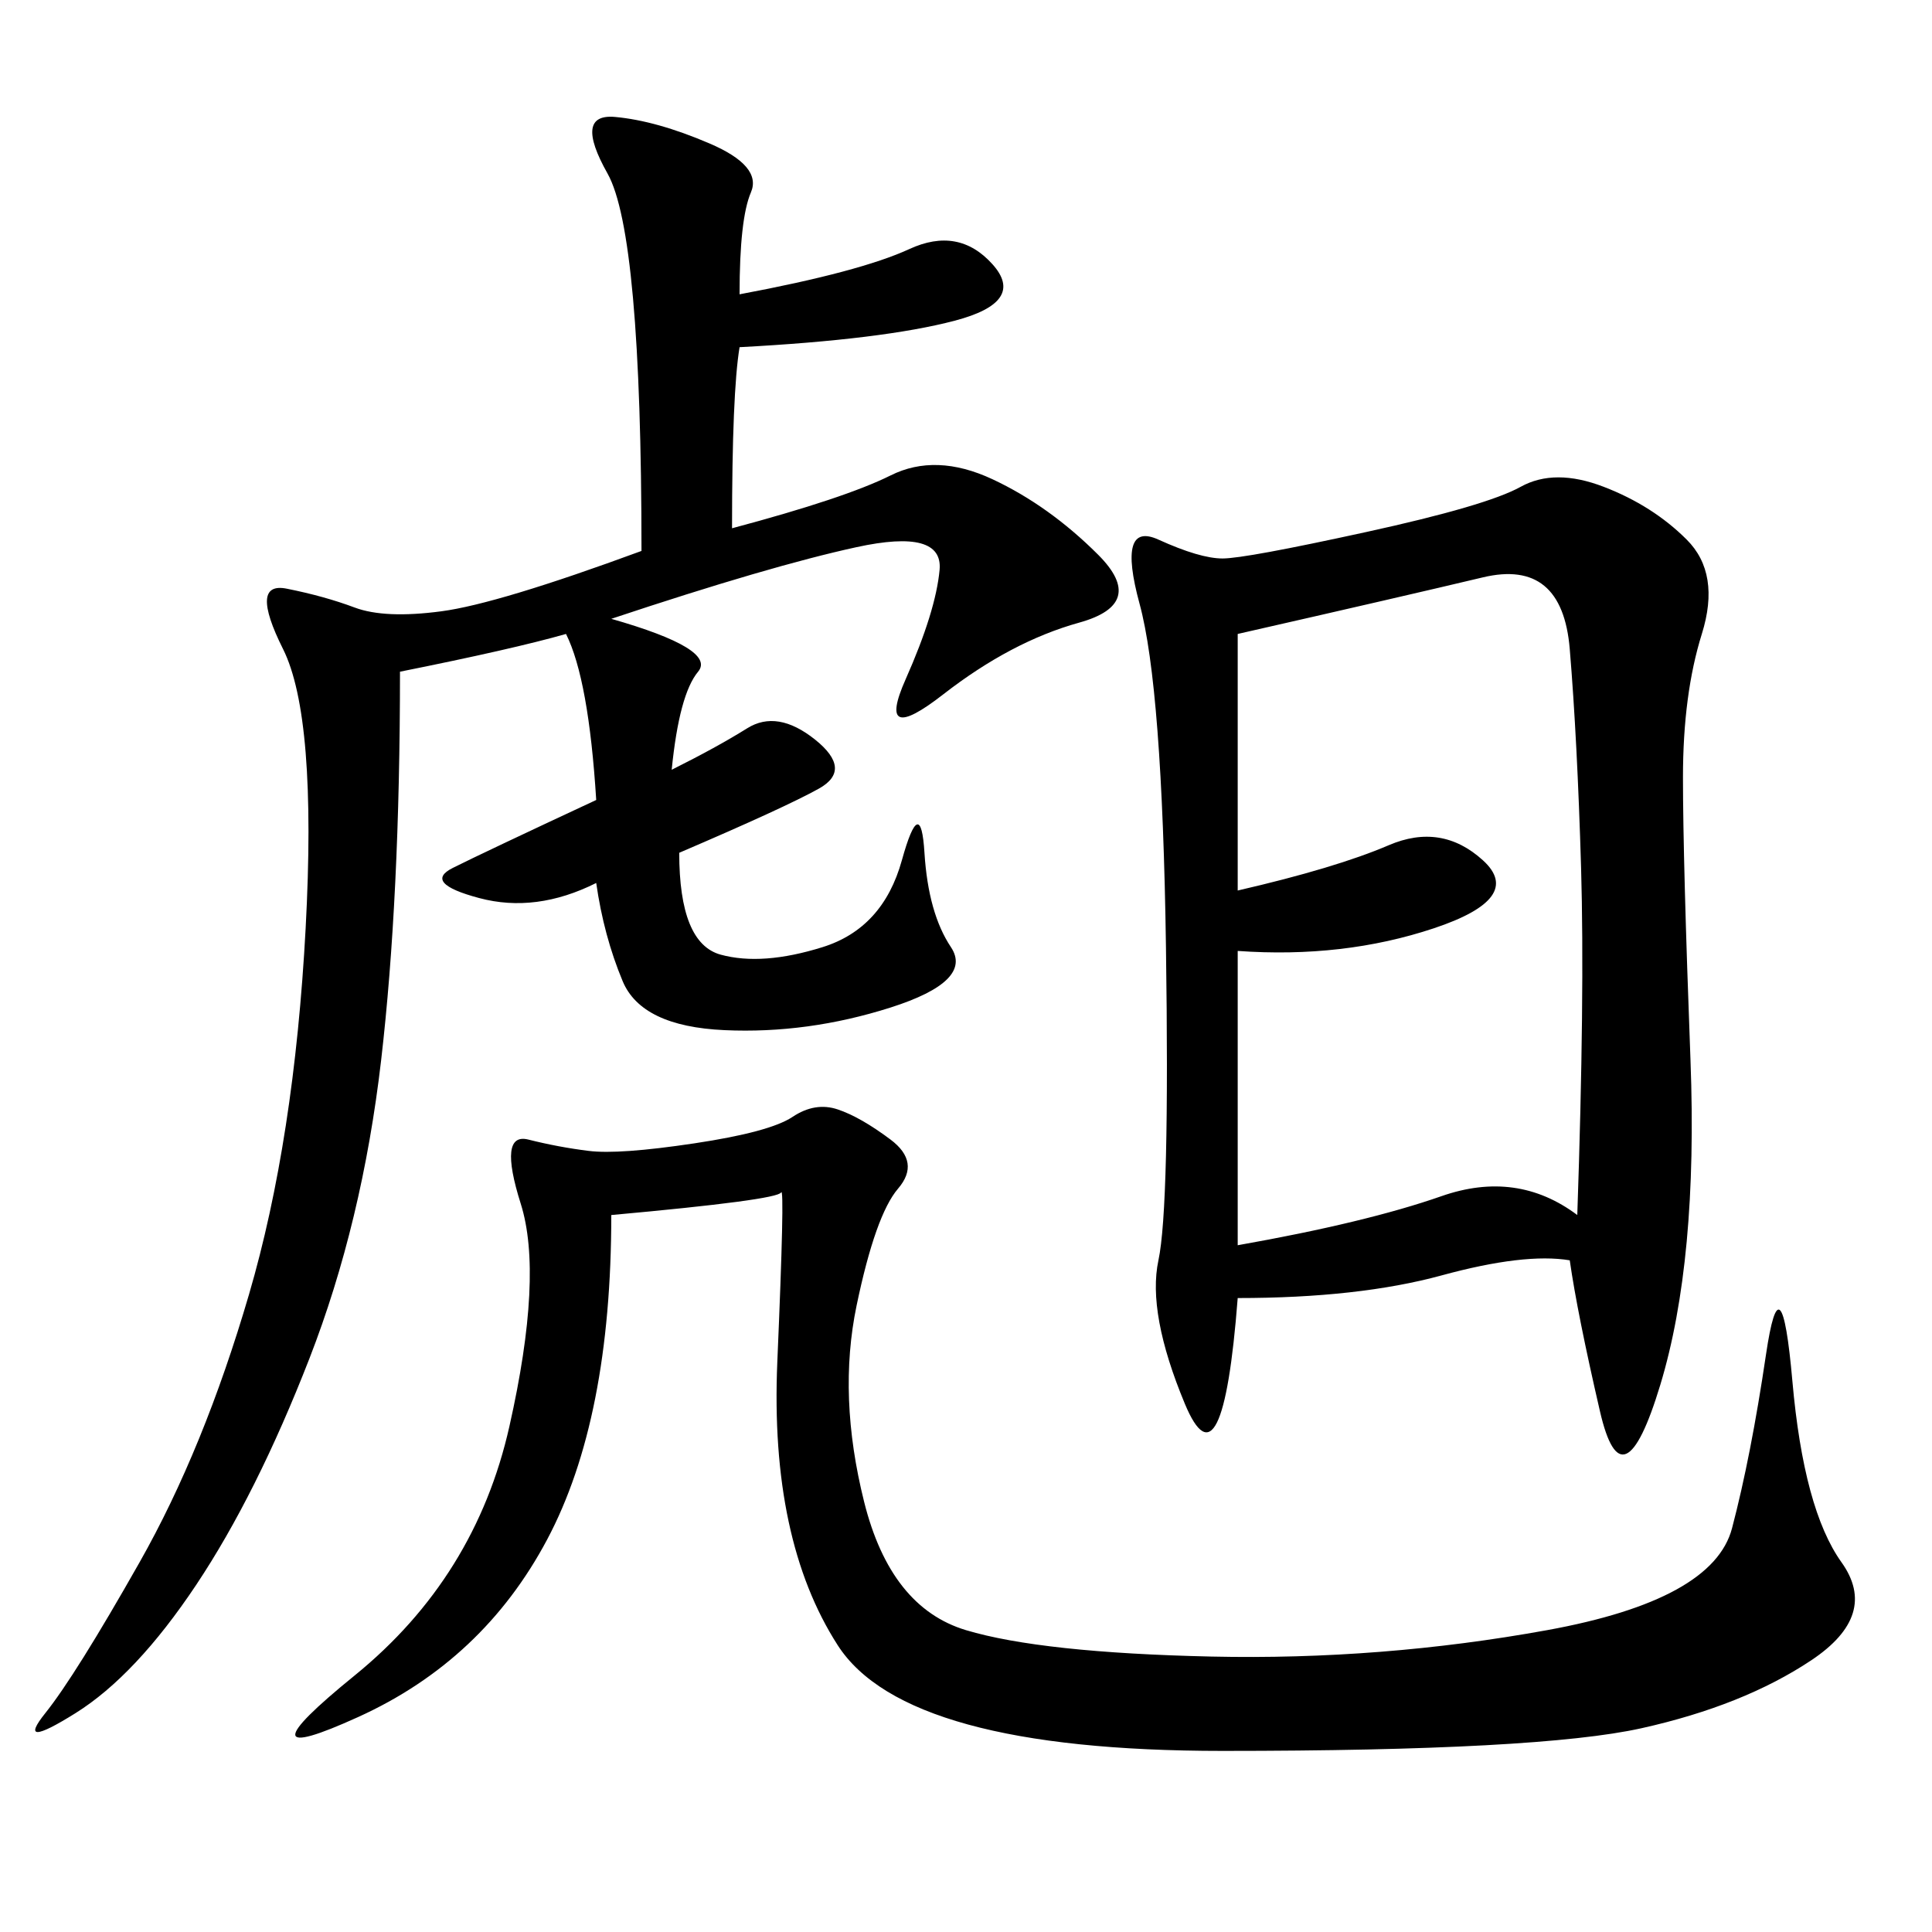 <svg xmlns="http://www.w3.org/2000/svg" xmlns:xlink="http://www.w3.org/1999/xlink" width="300" height="300"><path d="M243.75 195.70Q236.72 194.53 223.83 198.05Q210.94 201.56 192.19 201.56L192.19 201.56Q189.84 232.03 183.98 217.97Q178.13 203.91 179.88 195.70Q181.64 187.50 181.05 147.07Q180.47 106.64 176.95 93.75Q173.44 80.86 179.88 83.79Q186.33 86.72 189.84 86.72L189.84 86.72Q193.36 86.72 212.11 82.62Q230.86 78.52 236.13 75.59Q241.41 72.66 249.02 75.59Q256.64 78.52 261.91 83.79Q267.19 89.06 264.26 98.44Q261.33 107.81 261.33 120.70L261.33 120.70Q261.33 133.59 262.50 164.65Q263.67 195.70 257.81 215.04Q251.95 234.38 248.44 219.14Q244.92 203.91 243.75 195.70L243.75 195.70ZM113.67 82.03Q131.25 77.34 138.28 73.83Q145.31 70.31 154.10 74.41Q162.89 78.52 170.51 86.13Q178.13 93.75 167.58 96.68Q157.03 99.61 146.48 107.81Q135.94 116.02 140.63 105.47Q145.31 94.92 145.90 88.48Q146.48 82.03 133.01 84.96Q119.53 87.89 94.92 96.09L94.92 96.09Q111.33 100.78 108.40 104.30Q105.47 107.81 104.30 119.53L104.30 119.53Q111.33 116.02 116.02 113.09Q120.70 110.16 126.56 114.84Q132.42 119.53 127.15 122.46Q121.88 125.39 105.47 132.42L105.47 132.42Q105.47 146.48 111.91 148.24Q118.36 150 127.73 147.07Q137.11 144.14 140.04 133.59Q142.97 123.05 143.55 132.42Q144.14 141.80 147.66 147.07Q151.17 152.34 138.28 156.45Q125.39 160.55 112.50 159.96Q99.61 159.38 96.68 152.34Q93.75 145.31 92.58 137.11L92.58 137.11Q83.20 141.80 74.41 139.45Q65.63 137.11 70.31 134.77Q75 132.42 92.58 124.22L92.58 124.22Q91.41 105.47 87.89 98.44L87.89 98.44Q79.69 100.78 62.11 104.30L62.11 104.30Q62.11 139.45 59.18 164.65Q56.25 189.84 48.05 210.94Q39.84 232.03 30.47 246.09Q21.09 260.16 11.72 266.02Q2.34 271.88 7.03 266.02Q11.72 260.16 21.68 242.58Q31.64 225 38.67 200.98Q45.70 176.95 47.46 144.14Q49.22 111.33 43.95 100.78Q38.67 90.23 44.53 91.41Q50.39 92.58 55.08 94.34Q59.77 96.09 68.55 94.92Q77.34 93.75 99.61 85.55L99.61 85.55Q99.61 36.33 94.34 26.95Q89.06 17.58 95.51 18.16Q101.95 18.75 110.16 22.27Q118.36 25.78 116.60 29.88Q114.84 33.98 114.84 45.70L114.84 45.70Q133.59 42.19 141.21 38.67Q148.83 35.16 154.10 41.02Q159.38 46.88 148.24 49.80Q137.11 52.73 114.84 53.91L114.84 53.91Q113.67 60.94 113.67 82.03L113.67 82.03ZM94.92 188.67Q94.92 220.31 84.96 239.06Q75 257.81 55.66 266.60Q36.33 275.39 55.08 260.16Q73.83 244.92 79.10 221.48Q84.38 198.05 80.86 186.91Q77.34 175.78 82.03 176.95Q86.72 178.13 91.41 178.71Q96.09 179.30 107.81 177.54Q119.53 175.78 123.05 173.44Q126.56 171.09 130.08 172.27Q133.59 173.44 138.28 176.95Q142.97 180.47 139.45 184.57Q135.94 188.67 133.01 202.73Q130.08 216.80 134.18 233.20Q138.28 249.61 150 253.13Q161.72 256.64 188.09 257.23Q214.45 257.81 240.23 253.13Q266.02 248.44 268.95 237.30Q271.88 226.17 274.22 210.35Q276.56 194.53 278.32 214.45Q280.08 234.38 285.94 242.58Q291.80 250.78 281.25 257.81Q270.70 264.84 254.88 268.36Q239.06 271.88 189.84 271.88L189.84 271.88Q140.63 271.88 130.08 255.47Q119.53 239.06 120.70 211.52Q121.88 183.98 121.29 185.16Q120.70 186.33 94.92 188.67L94.92 188.67ZM192.19 147.66L192.19 193.36Q212.11 189.84 223.83 185.74Q235.55 181.64 244.92 188.67L244.92 188.67Q246.09 154.69 245.51 134.77Q244.92 114.84 243.75 100.78Q242.58 86.72 230.27 89.65Q217.97 92.58 192.19 98.44L192.19 98.44L192.19 138.28Q207.42 134.77 215.63 131.25Q223.83 127.73 230.27 133.59Q236.72 139.45 222.66 144.14Q208.59 148.83 192.19 147.66L192.19 147.66Z"/></svg>
